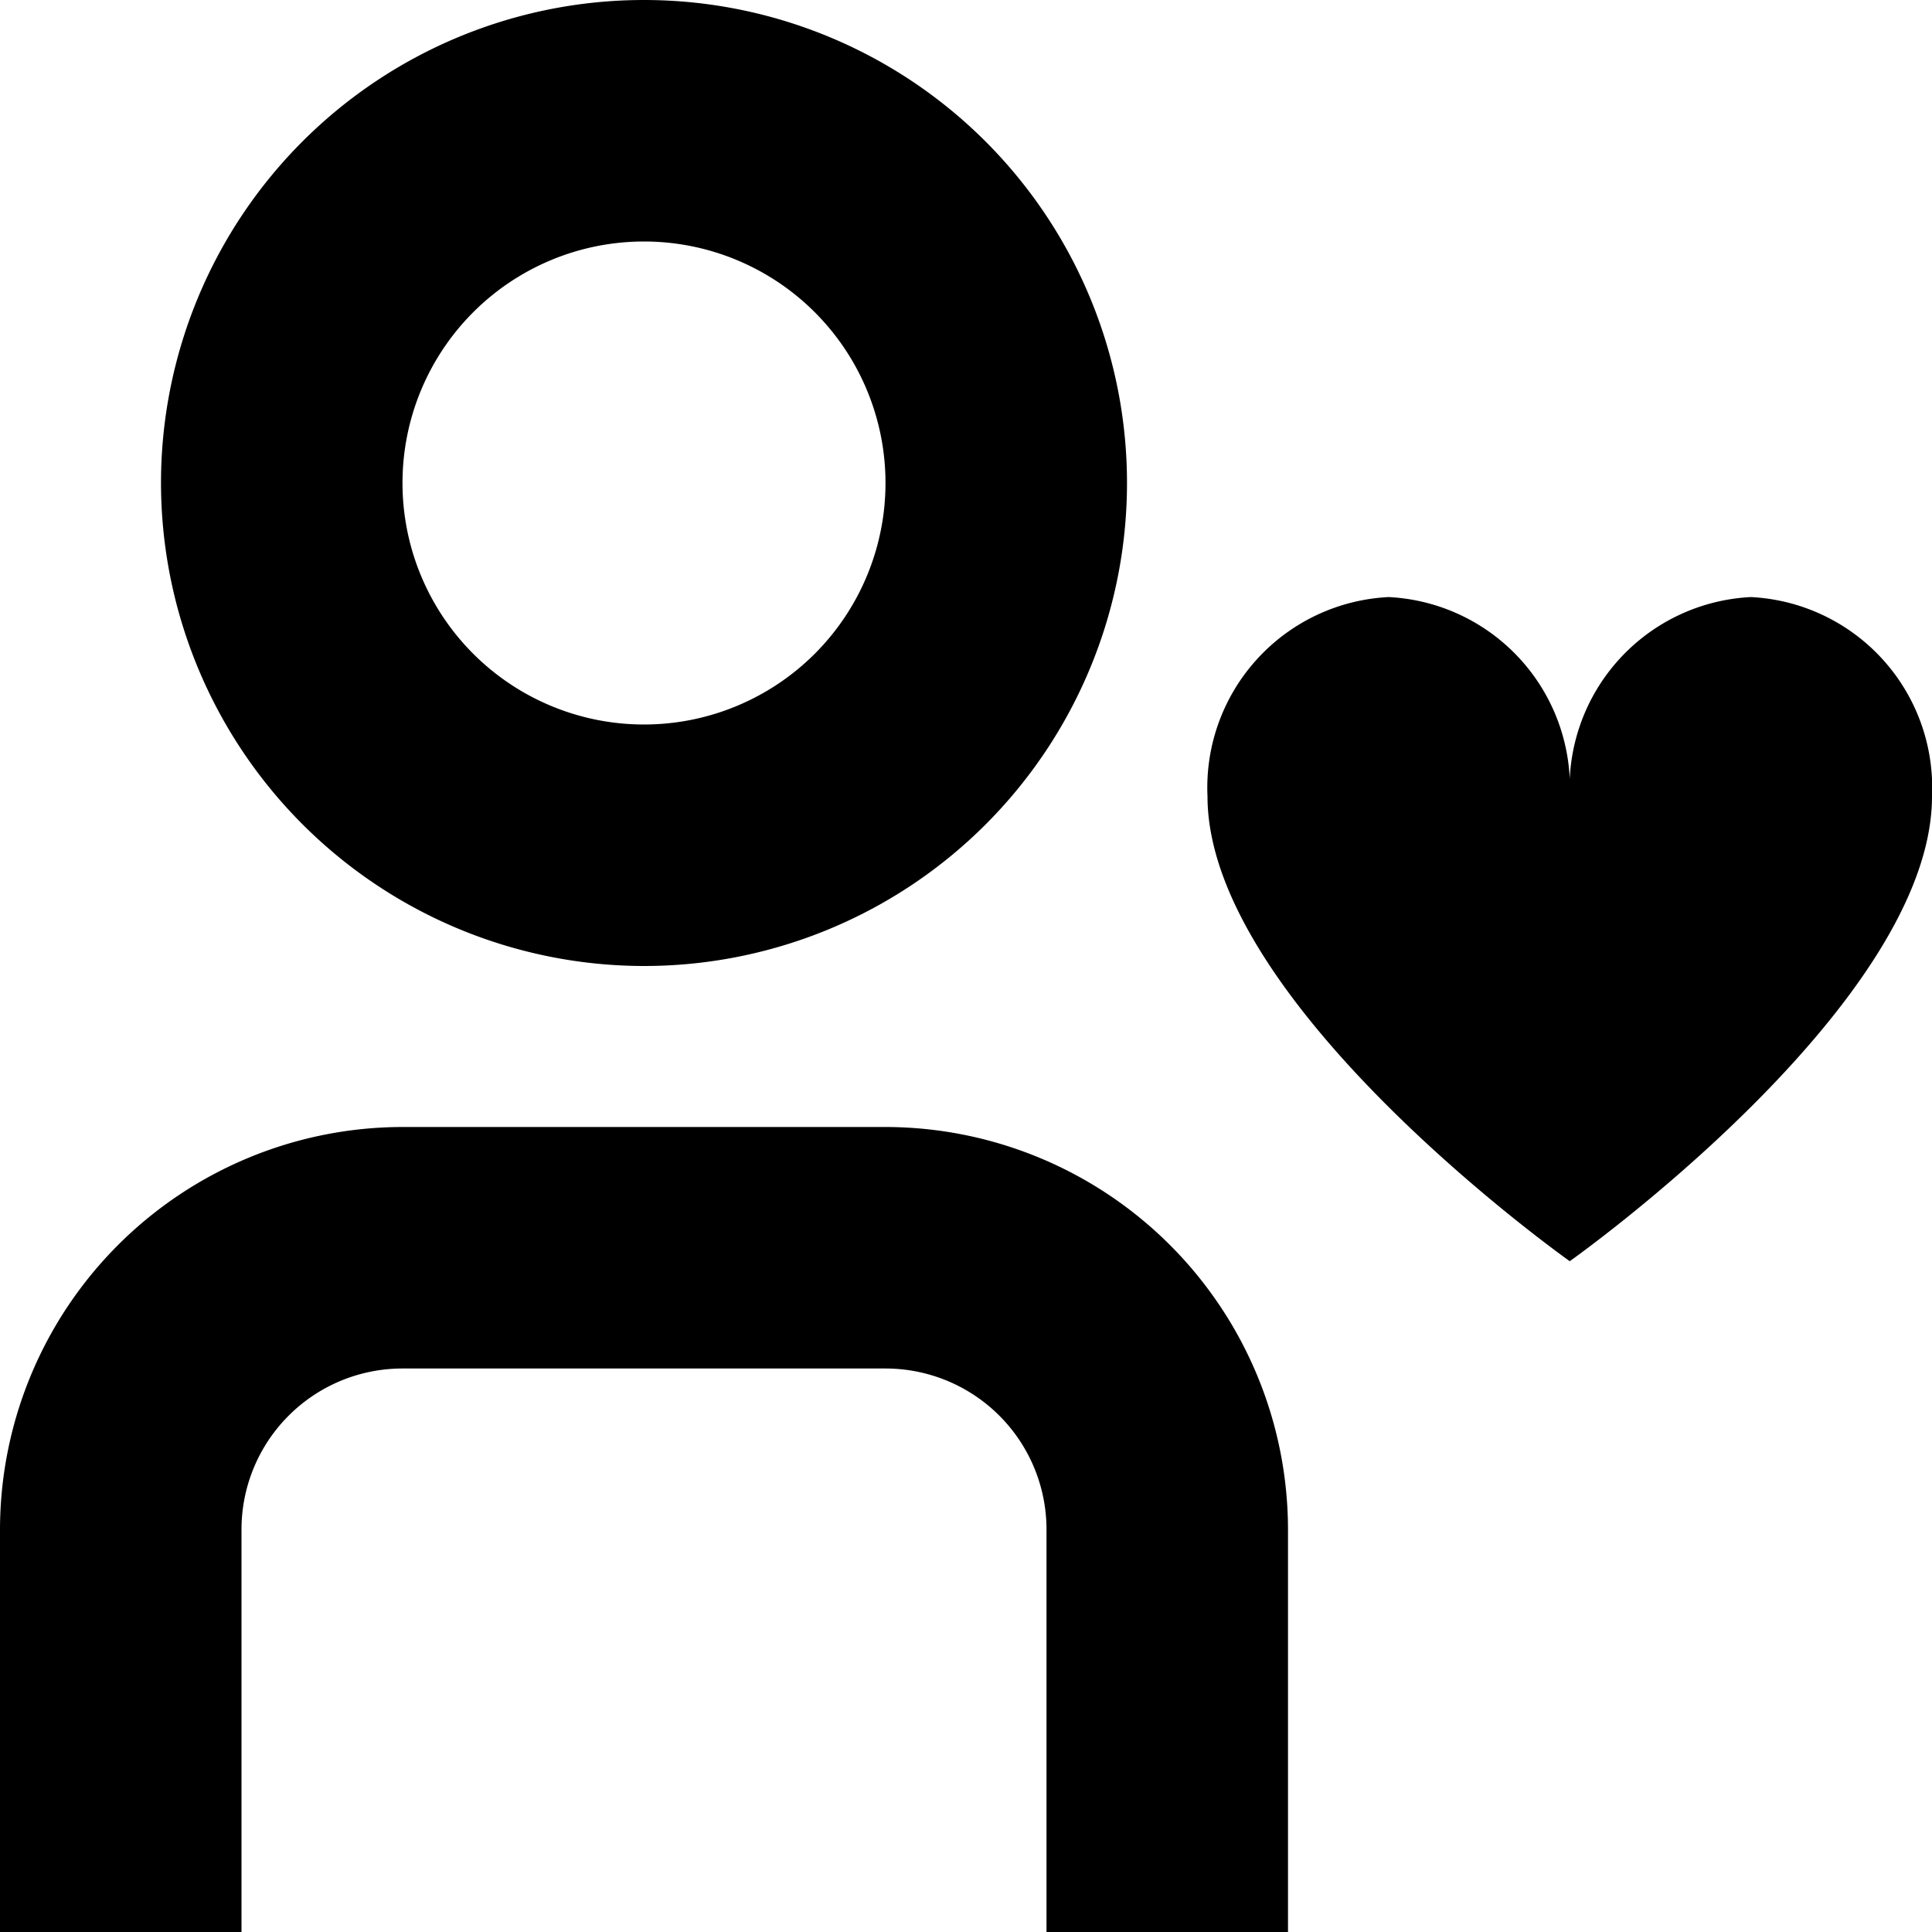<?xml version="1.0" encoding="UTF-8"?>
<svg xmlns="http://www.w3.org/2000/svg" id="Isolation_Mode" data-name="Isolation Mode" viewBox="0 0 24 24" width="512" height="512"><path d="M11,14H5a5.006,5.006,0,0,0-5,5v5H3V19a2,2,0,0,1,2-2h6a2,2,0,0,1,2,2v5h3V19A5.006,5.006,0,0,0,11,14Z"/><path d="M8,12A6,6,0,1,0,2,6,6.006,6.006,0,0,0,8,12ZM8,3A3,3,0,1,1,5,6,3,3,0,0,1,8,3Z"/><path d="M21.75,7.417A2.37,2.37,0,0,0,19.5,9.892a2.37,2.37,0,0,0-2.25-2.475A2.37,2.37,0,0,0,15,9.892c0,2.592,4.5,5.775,4.5,5.775S24,12.484,24,9.892A2.37,2.37,0,0,0,21.75,7.417Z"/></svg>
